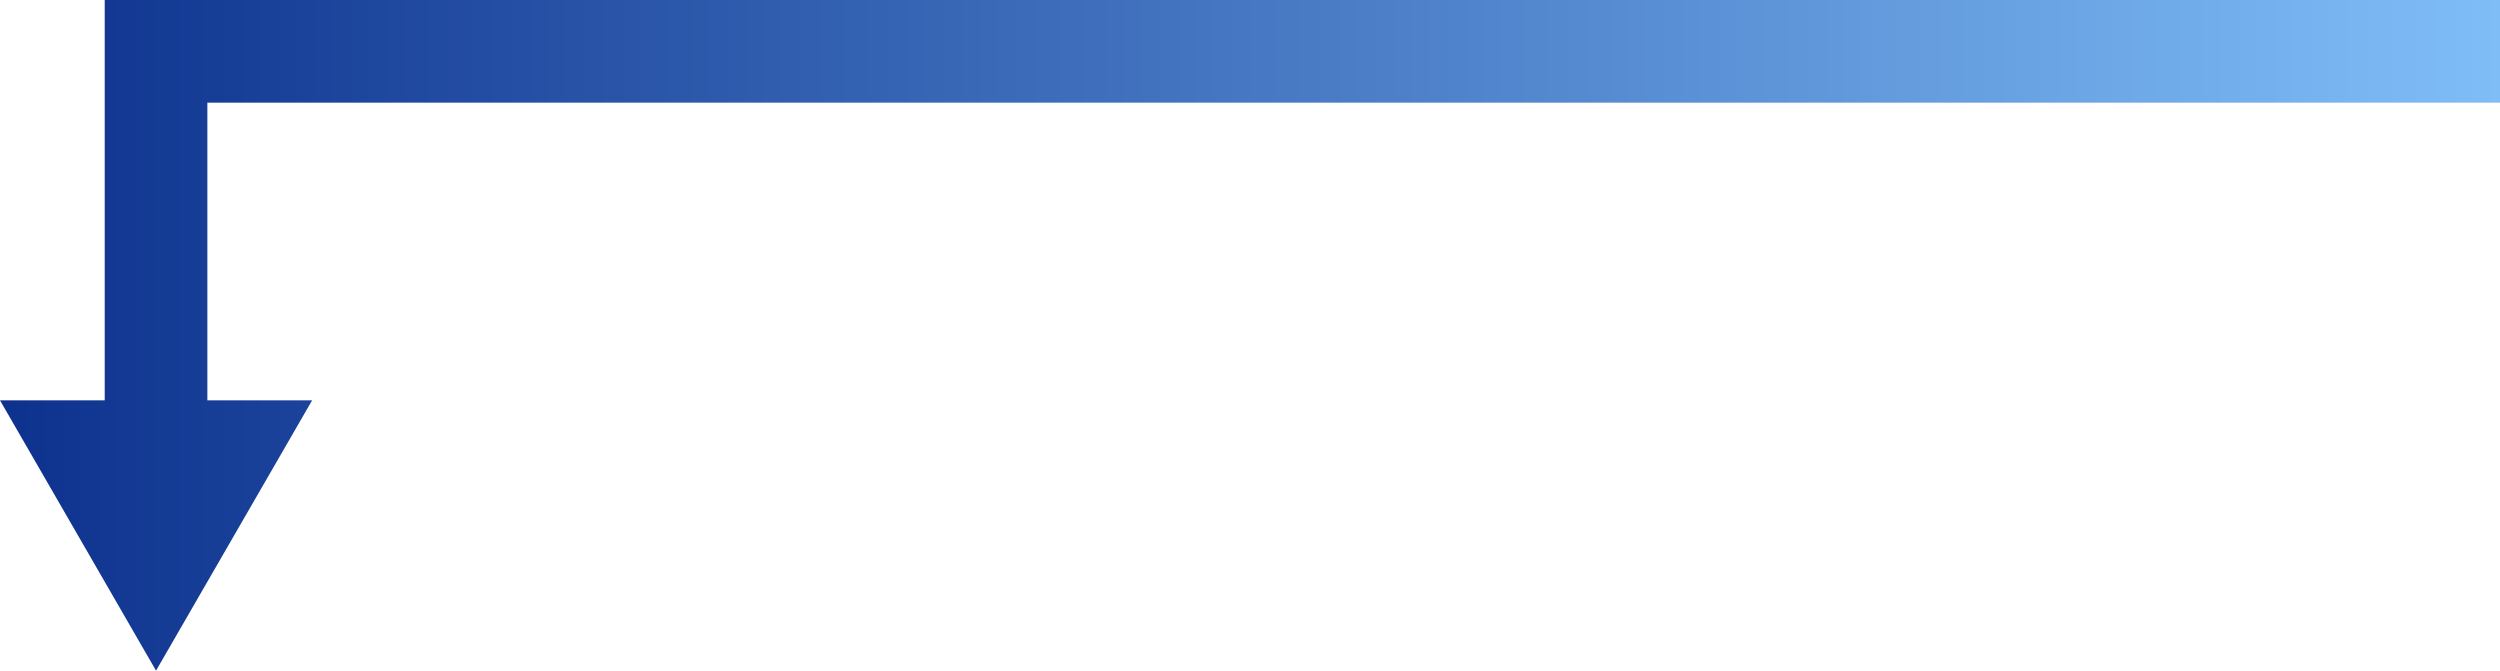<?xml version="1.0" encoding="UTF-8"?> <svg xmlns="http://www.w3.org/2000/svg" xmlns:xlink="http://www.w3.org/1999/xlink" id="Layer_1" data-name="Layer 1" viewBox="0 0 365.31 98"><defs><style>.cls-1{fill:url(#linear-gradient);}</style><linearGradient id="linear-gradient" x1="17" y1="150" x2="382.31" y2="150" gradientTransform="matrix(-1, 0, 0, 1, 382.31, -101)" gradientUnits="userSpaceOnUse"><stop offset="0" stop-color="#7fbdf7"></stop><stop offset="1" stop-color="#0d328e"></stop></linearGradient></defs><title>left</title><polygon class="cls-1" points="15.3 58.5 15.3 15 15.3 0 30.3 0 365.31 0 365.31 15 30.3 15 30.3 58.5 45.61 58.5 22.8 98 0 58.5 15.3 58.5"></polygon></svg> 